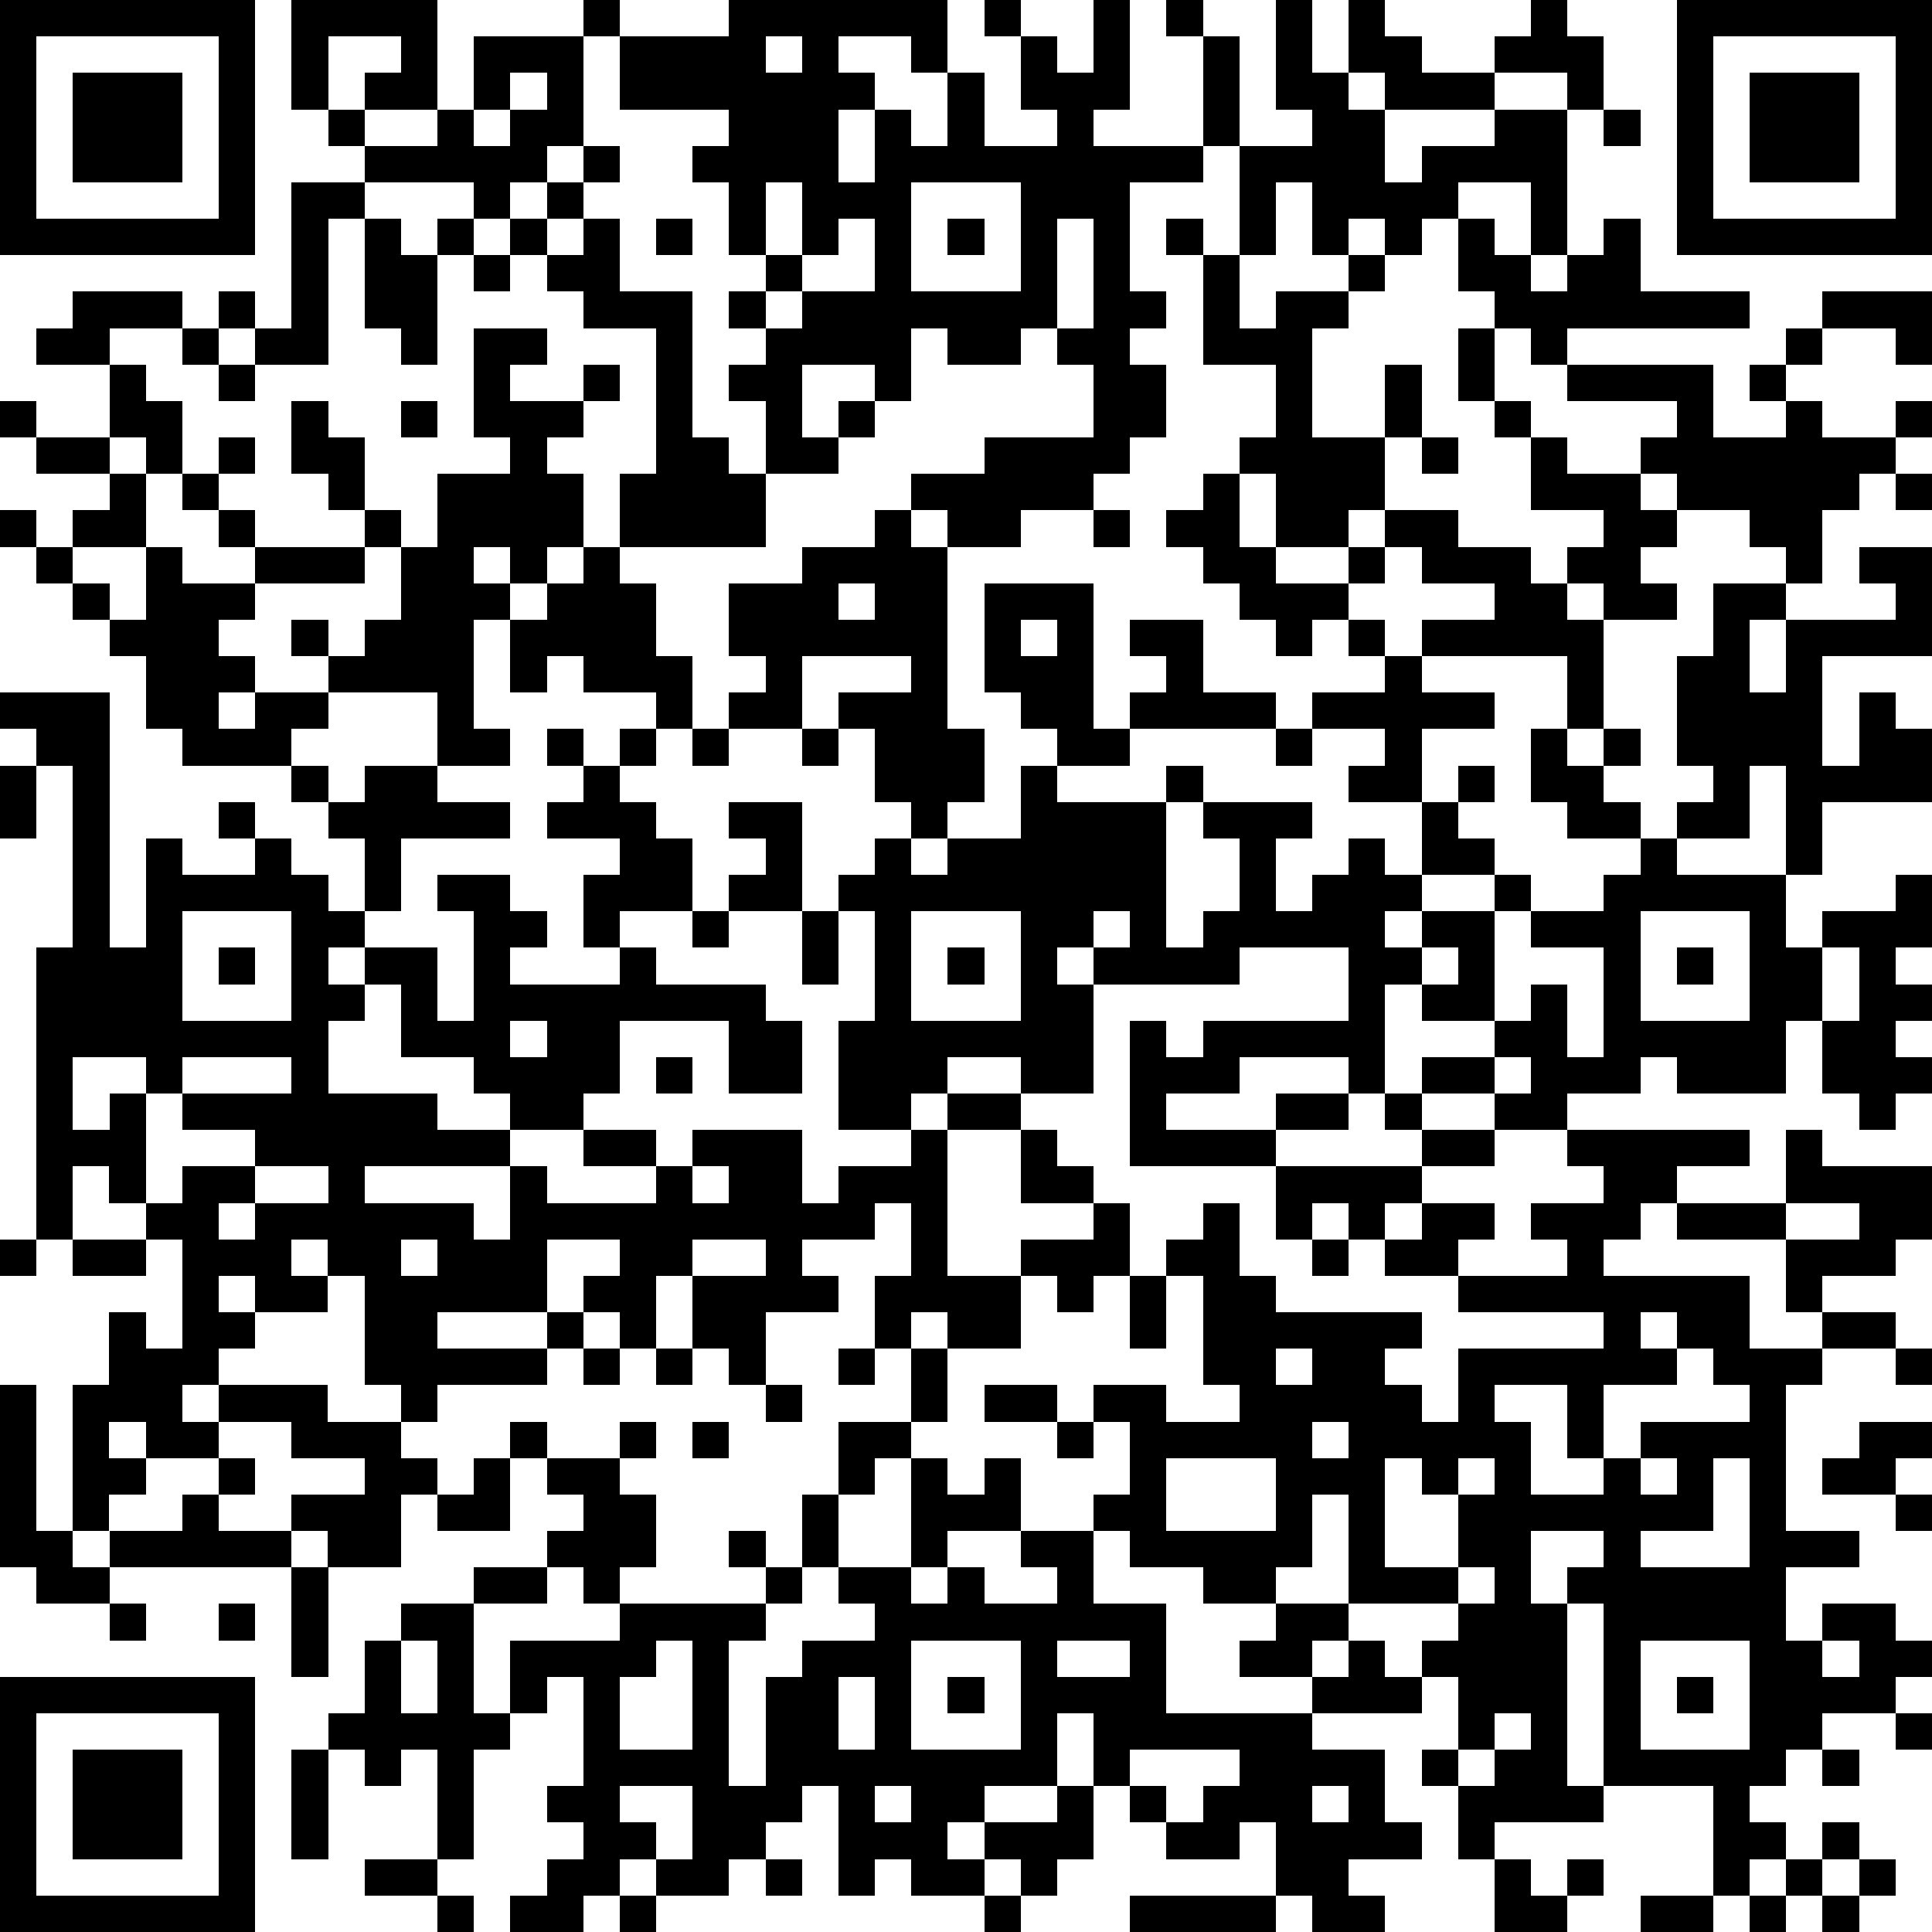 <?xml version="1.0" standalone="yes"?><svg version="1.1" xmlns="http://www.w3.org/2000/svg" xmlns:xlink="http://www.w3.org/1999/xlink" xmlns:ev="http://www.w3.org/2001/xml-events" width="212" height="212" shape-rendering="crispEdges"><path d="M0 0h7v7h-7zM8 0h4v3h-2v-1h1v-1h-2v2h-1zM16 0h1v1h-1zM20 0h6v2h-1v-1h-2v1h1v1h-1v2h1v-2h1v1h1v-2h1v2h2v-1h-1v-2h-1v-1h1v1h1v1h1v-2h1v3h-1v1h3v-3h-1v-1h1v1h1v3h-1v1h-2v3h1v1h-1v1h1v2h-1v1h-1v1h-2v1h-2v-1h-1v-1h2v-1h3v-2h-1v-1h-1v1h-2v-1h-1v2h-1v-1h-2v2h1v-1h1v1h-1v1h-2v-2h-1v-1h1v-1h-1v-1h1v-1h-1v-2h-1v-1h1v-1h-3v-2h3zM35 0h1v2h1v-2h1v1h1v1h2v-1h1v-1h1v1h1v2h-1v-1h-2v1h-3v-1h-1v1h1v2h1v-1h2v-1h2v4h-1v-2h-2v1h-1v1h-1v-1h-1v1h-1v-2h-1v2h-1v-3h2v-1h-1zM46 0h7v7h-7zM1 1v5h5v-5zM13 1h3v3h-1v1h-1v1h-1v-1h-3v-1h-1v-1h1v1h2v-1h1zM21 1v1h1v-1zM47 1v5h5v-5zM2 2h3v3h-3zM14 2v1h-1v1h1v-1h1v-1zM48 2h3v3h-3zM44 3h1v1h-1zM16 4h1v1h-1zM8 5h2v1h-1v4h-2v-1h-1v-1h1v1h1zM15 5h1v1h-1zM21 5v2h1v-2zM25 5v3h3v-3zM10 6h1v1h1v-1h1v1h-1v3h-1v-1h-1zM14 6h1v1h-1zM16 6h1v2h2v4h1v1h1v2h-4v-2h1v-4h-2v-1h-1v-1h1zM18 6h1v1h-1zM23 6v1h-1v1h-1v1h1v-1h2v-2zM26 6h1v1h-1zM29 6v3h1v-3zM32 6h1v1h-1zM40 6h1v1h1v1h1v-1h1v-1h1v2h3v1h-5v1h-1v-1h-1v-1h-1zM13 7h1v1h-1zM33 7h1v2h1v-1h2v-1h1v1h-1v1h-1v3h2v-2h1v2h-1v2h-1v1h-2v-2h-1v-1h1v-2h-2zM2 8h3v1h-2v1h-2v-1h1zM50 8h3v2h-1v-1h-2zM5 9h1v1h-1zM13 9h2v1h-1v1h2v-1h1v1h-1v1h-1v1h1v2h-1v1h-1v-1h-1v1h1v1h-1v3h1v1h-2v-2h-3v-1h-1v-1h1v1h1v-1h1v-2h-1v-1h-1v-1h-1v-2h1v1h1v2h1v1h1v-2h2v-1h-1zM40 9h1v2h-1zM49 9h1v1h-1zM3 10h1v1h1v2h-1v-1h-1zM6 10h1v1h-1zM43 10h4v2h2v-1h-1v-1h1v1h1v1h2v-1h1v1h-1v1h-1v1h-1v2h-1v-1h-1v-1h-2v-1h-1v-1h1v-1h-3zM0 11h1v1h-1zM11 11h1v1h-1zM41 11h1v1h-1zM1 12h2v1h-2zM6 12h1v1h-1zM39 12h1v1h-1zM42 12h1v1h2v1h1v1h-1v1h1v1h-2v-1h-1v-1h1v-1h-2zM3 13h1v2h-2v-1h1zM5 13h1v1h-1zM33 13h1v2h1v1h2v-1h1v-1h2v1h2v1h1v1h1v3h-1v-2h-4v-1h2v-1h-2v-1h-1v1h-1v1h-1v1h-1v-1h-1v-1h-1v-1h-1v-1h1zM52 13h1v1h-1zM0 14h1v1h-1zM6 14h1v1h-1zM24 14h1v1h1v5h1v2h-1v1h-1v-1h-1v-2h-1v-1h2v-1h-3v2h-2v-1h1v-1h-1v-2h2v-1h2zM30 14h1v1h-1zM1 15h1v1h-1zM4 15h1v1h2v-1h3v1h-3v1h-1v1h1v1h-1v1h1v-1h2v1h-1v1h-3v-1h-1v-2h-1v-1h-1v-1h1v1h1zM16 15h1v1h1v2h1v2h-1v-1h-2v-1h-1v1h-1v-2h1v-1h1zM51 15h2v3h-3v3h1v-2h1v1h1v2h-3v2h-1v-3h-1v2h-2v-1h1v-1h-1v-3h1v-2h2v1h-1v2h1v-2h3v-1h-1zM23 16v1h1v-1zM27 16h3v4h1v-1h1v-1h-1v-1h2v2h2v1h-4v1h-2v-1h-1v-1h-1zM28 17v1h1v-1zM37 17h1v1h-1zM38 18h1v1h2v1h-2v2h-2v-1h1v-1h-2v-1h2zM0 19h3v7h1v-3h1v1h2v-1h-1v-1h1v1h1v1h1v1h1v-2h-1v-1h-1v-1h1v1h1v-1h2v1h2v1h-3v2h-1v1h-1v1h1v-1h2v2h1v-3h-1v-1h2v1h1v1h-1v1h3v-1h-1v-2h1v-1h-2v-1h1v-1h-1v-1h1v1h1v-1h1v1h-1v1h1v1h1v2h-2v1h1v1h3v1h1v2h-2v-2h-3v2h-1v1h-2v-1h-1v-1h-2v-2h-1v1h-1v2h3v1h2v1h-4v1h3v1h1v-2h1v1h3v-1h-2v-1h2v1h1v-1h3v2h1v-1h2v-1h-2v-3h1v-3h-1v-1h1v-1h1v1h1v-1h2v-2h1v1h3v-1h1v1h-1v4h1v-1h1v-2h-1v-1h3v1h-1v2h1v-1h1v-1h1v1h1v-2h1v-1h1v1h-1v1h1v1h-2v1h-1v1h1v-1h2v-1h1v1h-1v3h-2v-1h-1v3h-1v-1h-3v1h-2v1h3v-1h2v1h-2v1h-4v-4h1v1h1v-1h4v-2h-3v1h-4v-1h-1v1h1v3h-2v-1h-2v1h-1v1h1v-1h2v1h-2v4h2v-1h2v-1h-2v-2h1v1h1v1h1v2h-1v1h-1v-1h-1v2h-2v-1h-1v1h-1v-2h1v-2h-1v1h-2v1h1v1h-2v2h-1v-1h-1v-2h-1v2h-1v-1h-1v-1h1v-1h-2v2h-3v1h3v-1h1v1h-1v1h-3v1h-1v-1h-1v-3h-1v-1h-1v1h1v1h-2v-1h-1v1h1v1h-1v1h-1v1h1v-1h3v1h2v1h1v1h-1v2h-2v-1h-1v-1h2v-1h-2v-1h-2v1h-2v-1h-1v1h1v1h-1v1h-1v-4h1v-2h1v1h1v-3h-1v-1h-1v-1h-1v2h-1v-8h1v-5h-1v-1h-1zM19 20h1v1h-1zM22 20h1v1h-1zM35 20h1v1h-1zM42 20h1v1h1v-1h1v1h-1v1h1v1h-2v-1h-1zM0 21h1v2h-1zM20 22h2v3h-2v-1h1v-1h-1zM45 23h1v1h3v2h1v-1h2v-1h1v2h-1v1h1v1h-1v1h1v1h-1v1h-1v-1h-1v-2h-1v2h-3v-1h-1v1h-2v1h-2v-1h-2v-1h2v-1h1v-1h1v2h1v-3h-2v-1h2v-1h1zM5 25v3h3v-3zM19 25h1v1h-1zM22 25h1v2h-1zM25 25v3h3v-3zM30 25v1h1v-1zM45 25v3h3v-3zM6 26h1v1h-1zM26 26h1v1h-1zM39 26v1h1v-1zM46 26h1v1h-1zM50 26v2h1v-2zM14 28v1h1v-1zM2 29v2h1v-1h1v-1zM5 29v1h-1v3h1v-1h2v-1h-2v-1h3v-1zM18 29h1v1h-1zM41 29v1h1v-1zM38 30h1v1h-1zM39 31h2v1h-2zM43 31h5v1h-2v1h-1v1h-1v1h4v2h2v-1h-1v-2h-3v-1h3v-2h1v1h3v2h-1v1h-2v1h2v1h-2v1h-1v4h2v1h-2v2h1v-1h2v1h1v1h-1v1h-2v1h-1v1h-1v1h1v1h-1v1h-1v-3h-3v-5h-1v-1h1v-1h-2v2h1v5h1v1h-3v1h-1v-2h-1v-1h1v-2h-1v-1h1v-1h-3v-3h-1v2h-1v1h-2v-1h-2v-1h-1v-1h1v-2h-1v-1h2v1h2v-1h-1v-3h-1v-1h1v-1h1v2h1v1h4v1h-1v1h1v1h1v-2h4v-1h-4v-1h-2v-1h-1v-1h-1v1h-1v-2h4v1h-1v1h1v-1h2v1h-1v1h3v-1h-1v-1h2v-1h-1zM7 32v1h-1v1h1v-1h2v-1zM19 32v1h1v-1zM49 33v1h2v-1zM0 34h1v1h-1zM2 34h2v1h-2zM11 34v1h1v-1zM19 34v1h2v-1zM36 34h1v1h-1zM31 35h1v2h-1zM45 36v1h1v-1zM16 37h1v1h-1zM18 37h1v1h-1zM23 37h1v1h-1zM25 37h1v2h-1zM35 37v1h1v-1zM46 37v1h-2v2h-1v-2h-2v1h1v2h2v-1h1v-1h3v-1h-1v-1zM52 37h1v1h-1zM0 38h1v4h1v1h1v-1h2v-1h1v-1h1v1h-1v1h2v1h-5v1h-2v-1h-1zM21 38h1v1h-1zM27 38h2v1h-2zM14 39h1v1h-1zM17 39h1v1h-1zM19 39h1v1h-1zM23 39h2v1h-1v1h-1zM29 39h1v1h-1zM36 39v1h1v-1zM51 39h2v1h-1v1h-2v-1h1zM13 40h1v2h-2v-1h1zM15 40h2v1h1v2h-1v1h-1v-1h-1v-1h1v-1h-1zM25 40h1v1h1v-1h1v2h-2v1h-1zM32 40v2h3v-2zM38 40v3h2v-2h-1v-1zM40 40v1h1v-1zM45 40v1h1v-1zM47 40v2h-2v1h3v-3zM22 41h1v2h-1zM52 41h1v1h-1zM20 42h1v1h-1zM28 42h2v2h2v3h4v-1h-2v-1h1v-1h2v1h-1v1h1v-1h1v1h1v1h-3v1h2v2h1v1h-2v1h1v1h-2v-1h-1v-2h-1v1h-2v-1h-1v-1h-1v-2h-1v2h-2v1h-1v1h1v-1h2v-1h1v2h-1v1h-1v-1h-1v1h-2v-1h-1v1h-1v-3h-1v1h-1v1h-1v1h-2v-1h-1v1h-1v1h-2v-1h1v-1h1v-1h-1v-1h1v-3h-1v1h-1v-2h3v-1h4v-1h1v1h-1v1h-1v4h1v-3h1v-1h2v-1h-1v-1h2v1h1v-1h1v1h2v-1h-1zM8 43h1v3h-1zM13 43h2v1h-2zM40 43v1h1v-1zM3 44h1v1h-1zM6 44h1v1h-1zM11 44h2v3h1v1h-1v3h-1v-3h-1v1h-1v-1h-1v-1h1v-2h1zM11 45v2h1v-2zM18 45v1h-1v2h2v-3zM25 45v3h3v-3zM29 45v1h2v-1zM45 45v3h3v-3zM50 45v1h1v-1zM0 46h7v7h-7zM23 46v2h1v-2zM26 46h1v1h-1zM46 46h1v1h-1zM1 47v5h5v-5zM41 47v1h-1v1h1v-1h1v-1zM52 47h1v1h-1zM2 48h3v3h-3zM8 48h1v3h-1zM31 48v1h1v1h1v-1h1v-1zM50 48h1v1h-1zM17 49v1h1v1h1v-2zM24 49v1h1v-1zM36 49v1h1v-1zM50 50h1v1h-1zM10 51h2v1h-2zM21 51h1v1h-1zM41 51h1v1h1v-1h1v1h-1v1h-2zM49 51h1v1h-1zM51 51h1v1h-1zM12 52h1v1h-1zM17 52h1v1h-1zM27 52h1v1h-1zM31 52h4v1h-4zM45 52h2v1h-2zM48 52h1v1h-1zM50 52h1v1h-1z" style="fill:#000" transform="translate(0,0) scale(4)"/></svg>